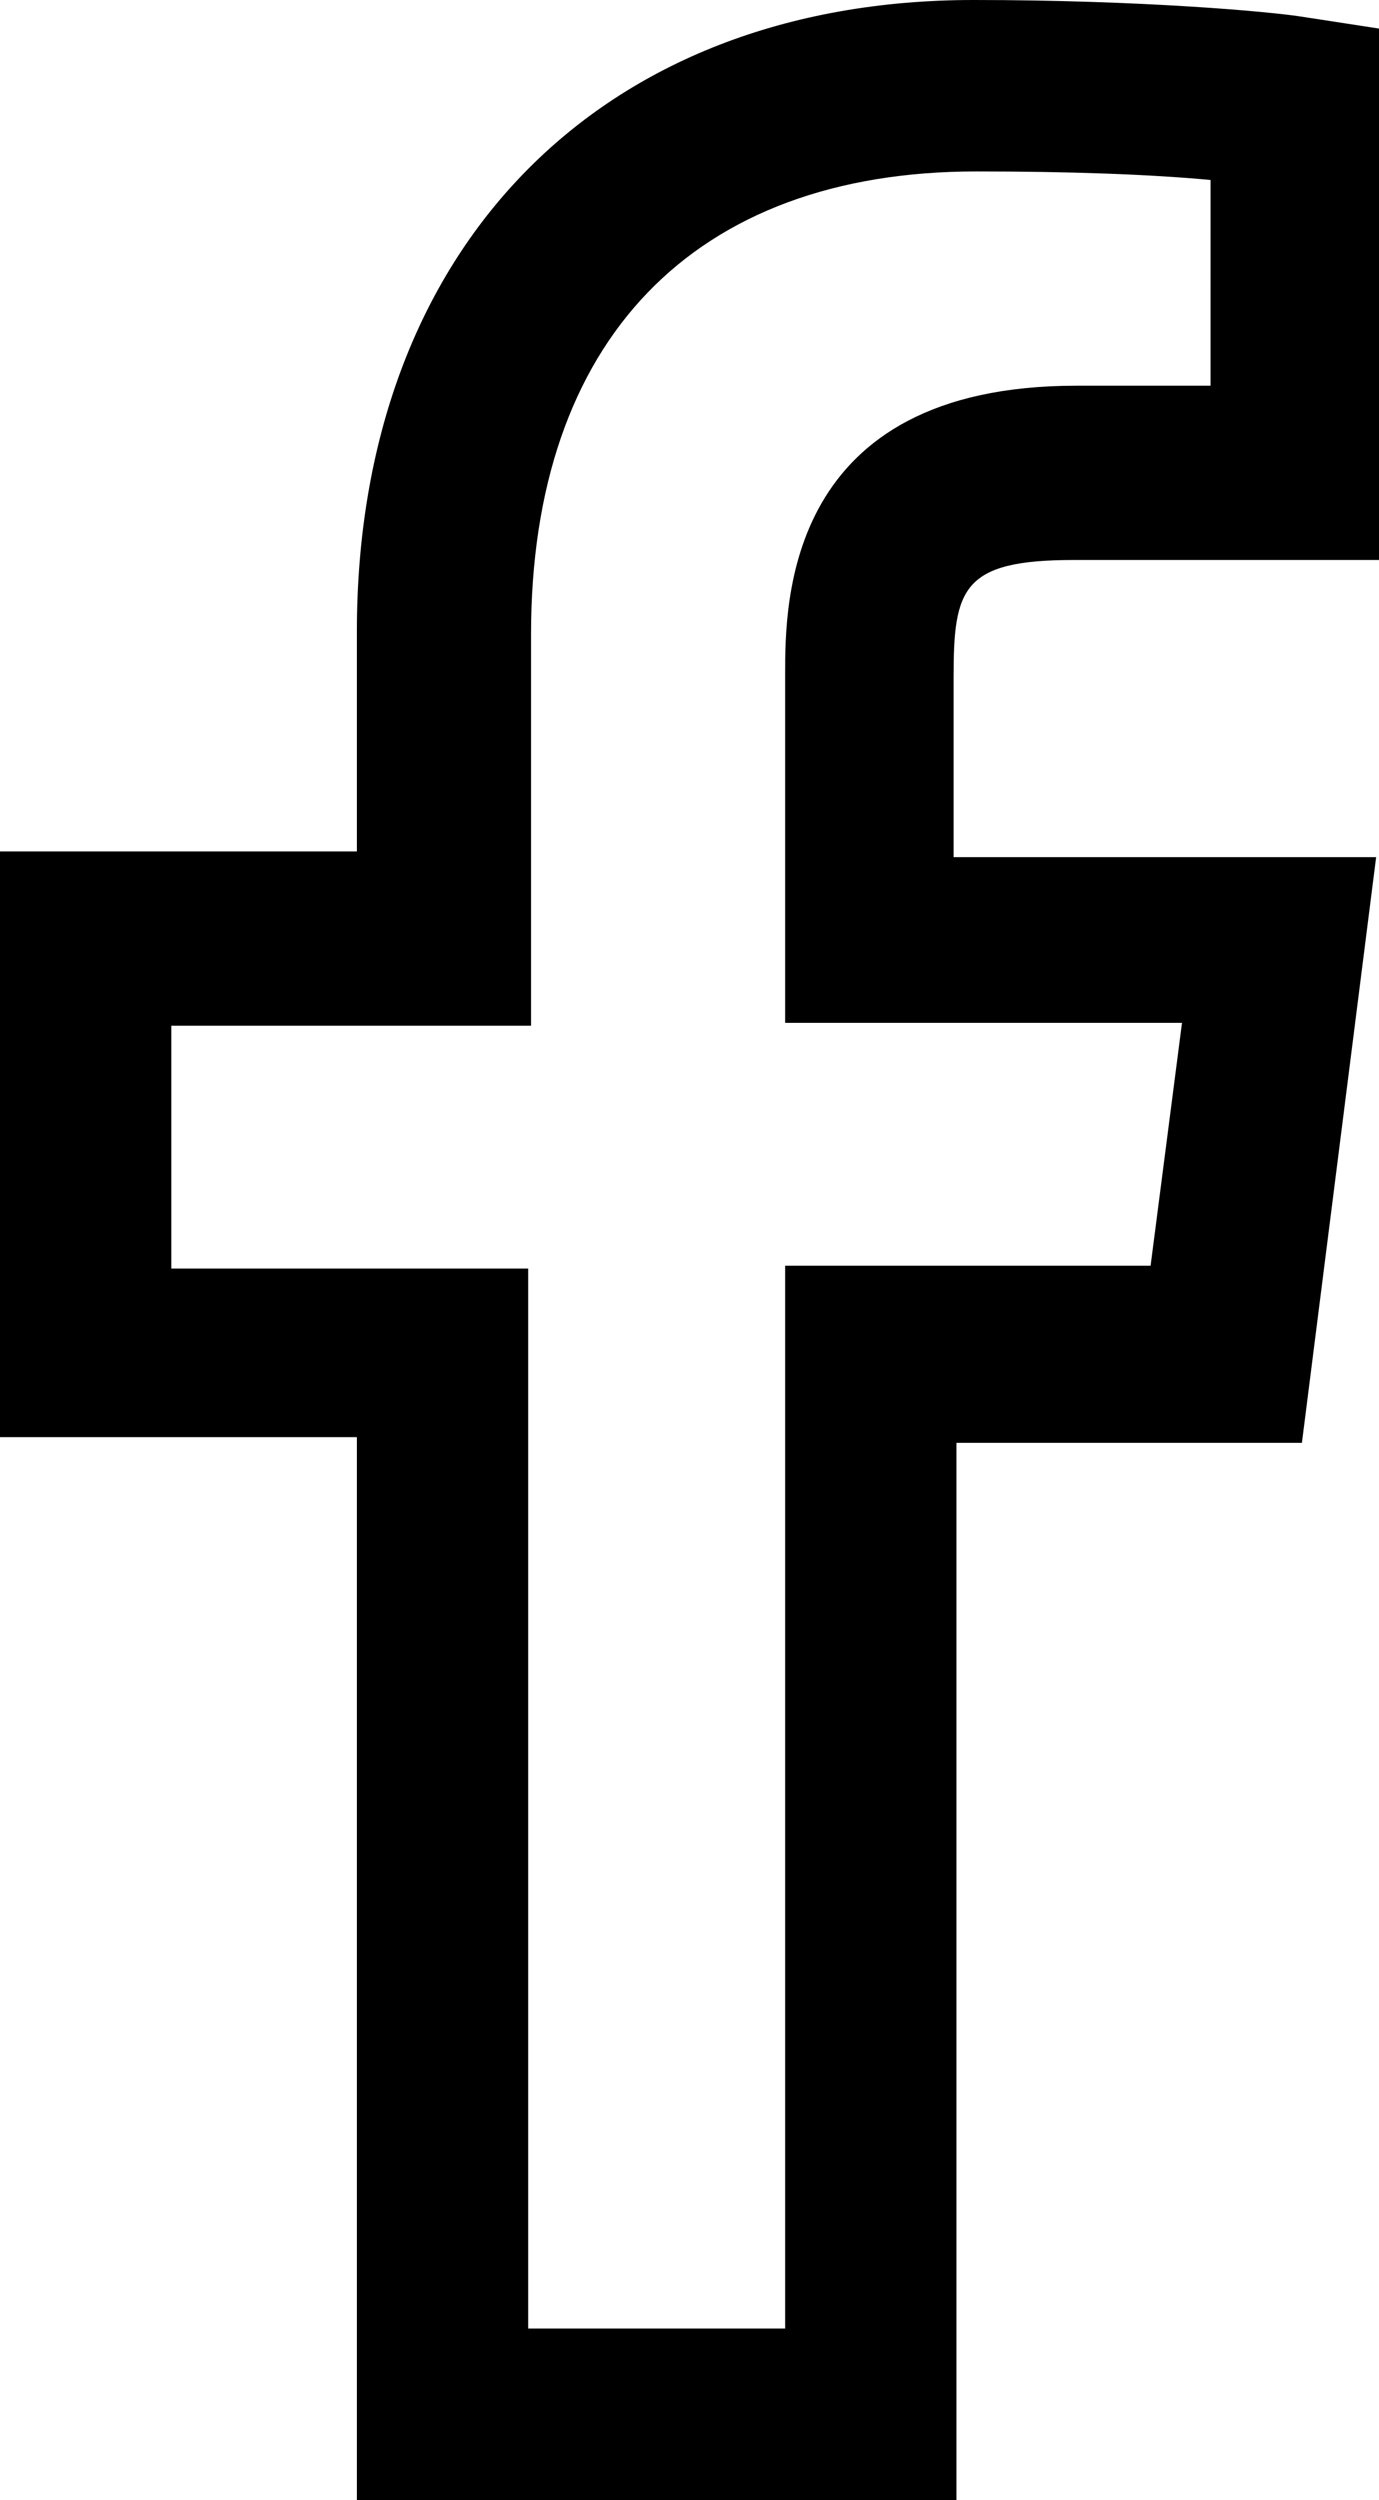 <svg version="1.1" id="Color" xmlns="http://www.w3.org/2000/svg" xmlns:xlink="http://www.w3.org/1999/xlink" x="0px" y="0px"
	 viewBox="0 0 48.3 87.5" style="enable-background:new 0 0 48.3 87.5;" xml:space="preserve">
<g>
	<path d="M33.5,87.5h-21V50.3H0V29.8h12.5v-7.7C12.5,8.7,21,0,34.1,0c5.8,0,10.4,0.4,11.6,0.6L48.3,1v18.6l-10.7,0
		c-3.9,0-4.2,1-4.2,4.1v6.3h14.8l-2.6,20.5H33.5V87.5z M18.5,81.5h9V44.3h12.8l1.1-8.5H27.5V23.6c0-2.5,0-10.1,10.2-10.1l4.7,0V6.3
		c-2.1-0.2-5-0.3-8.2-0.3c-9.9,0-15.6,5.9-15.6,16.2v13.7H6v8.5h12.5V81.5z"/>
</g>
</svg>
